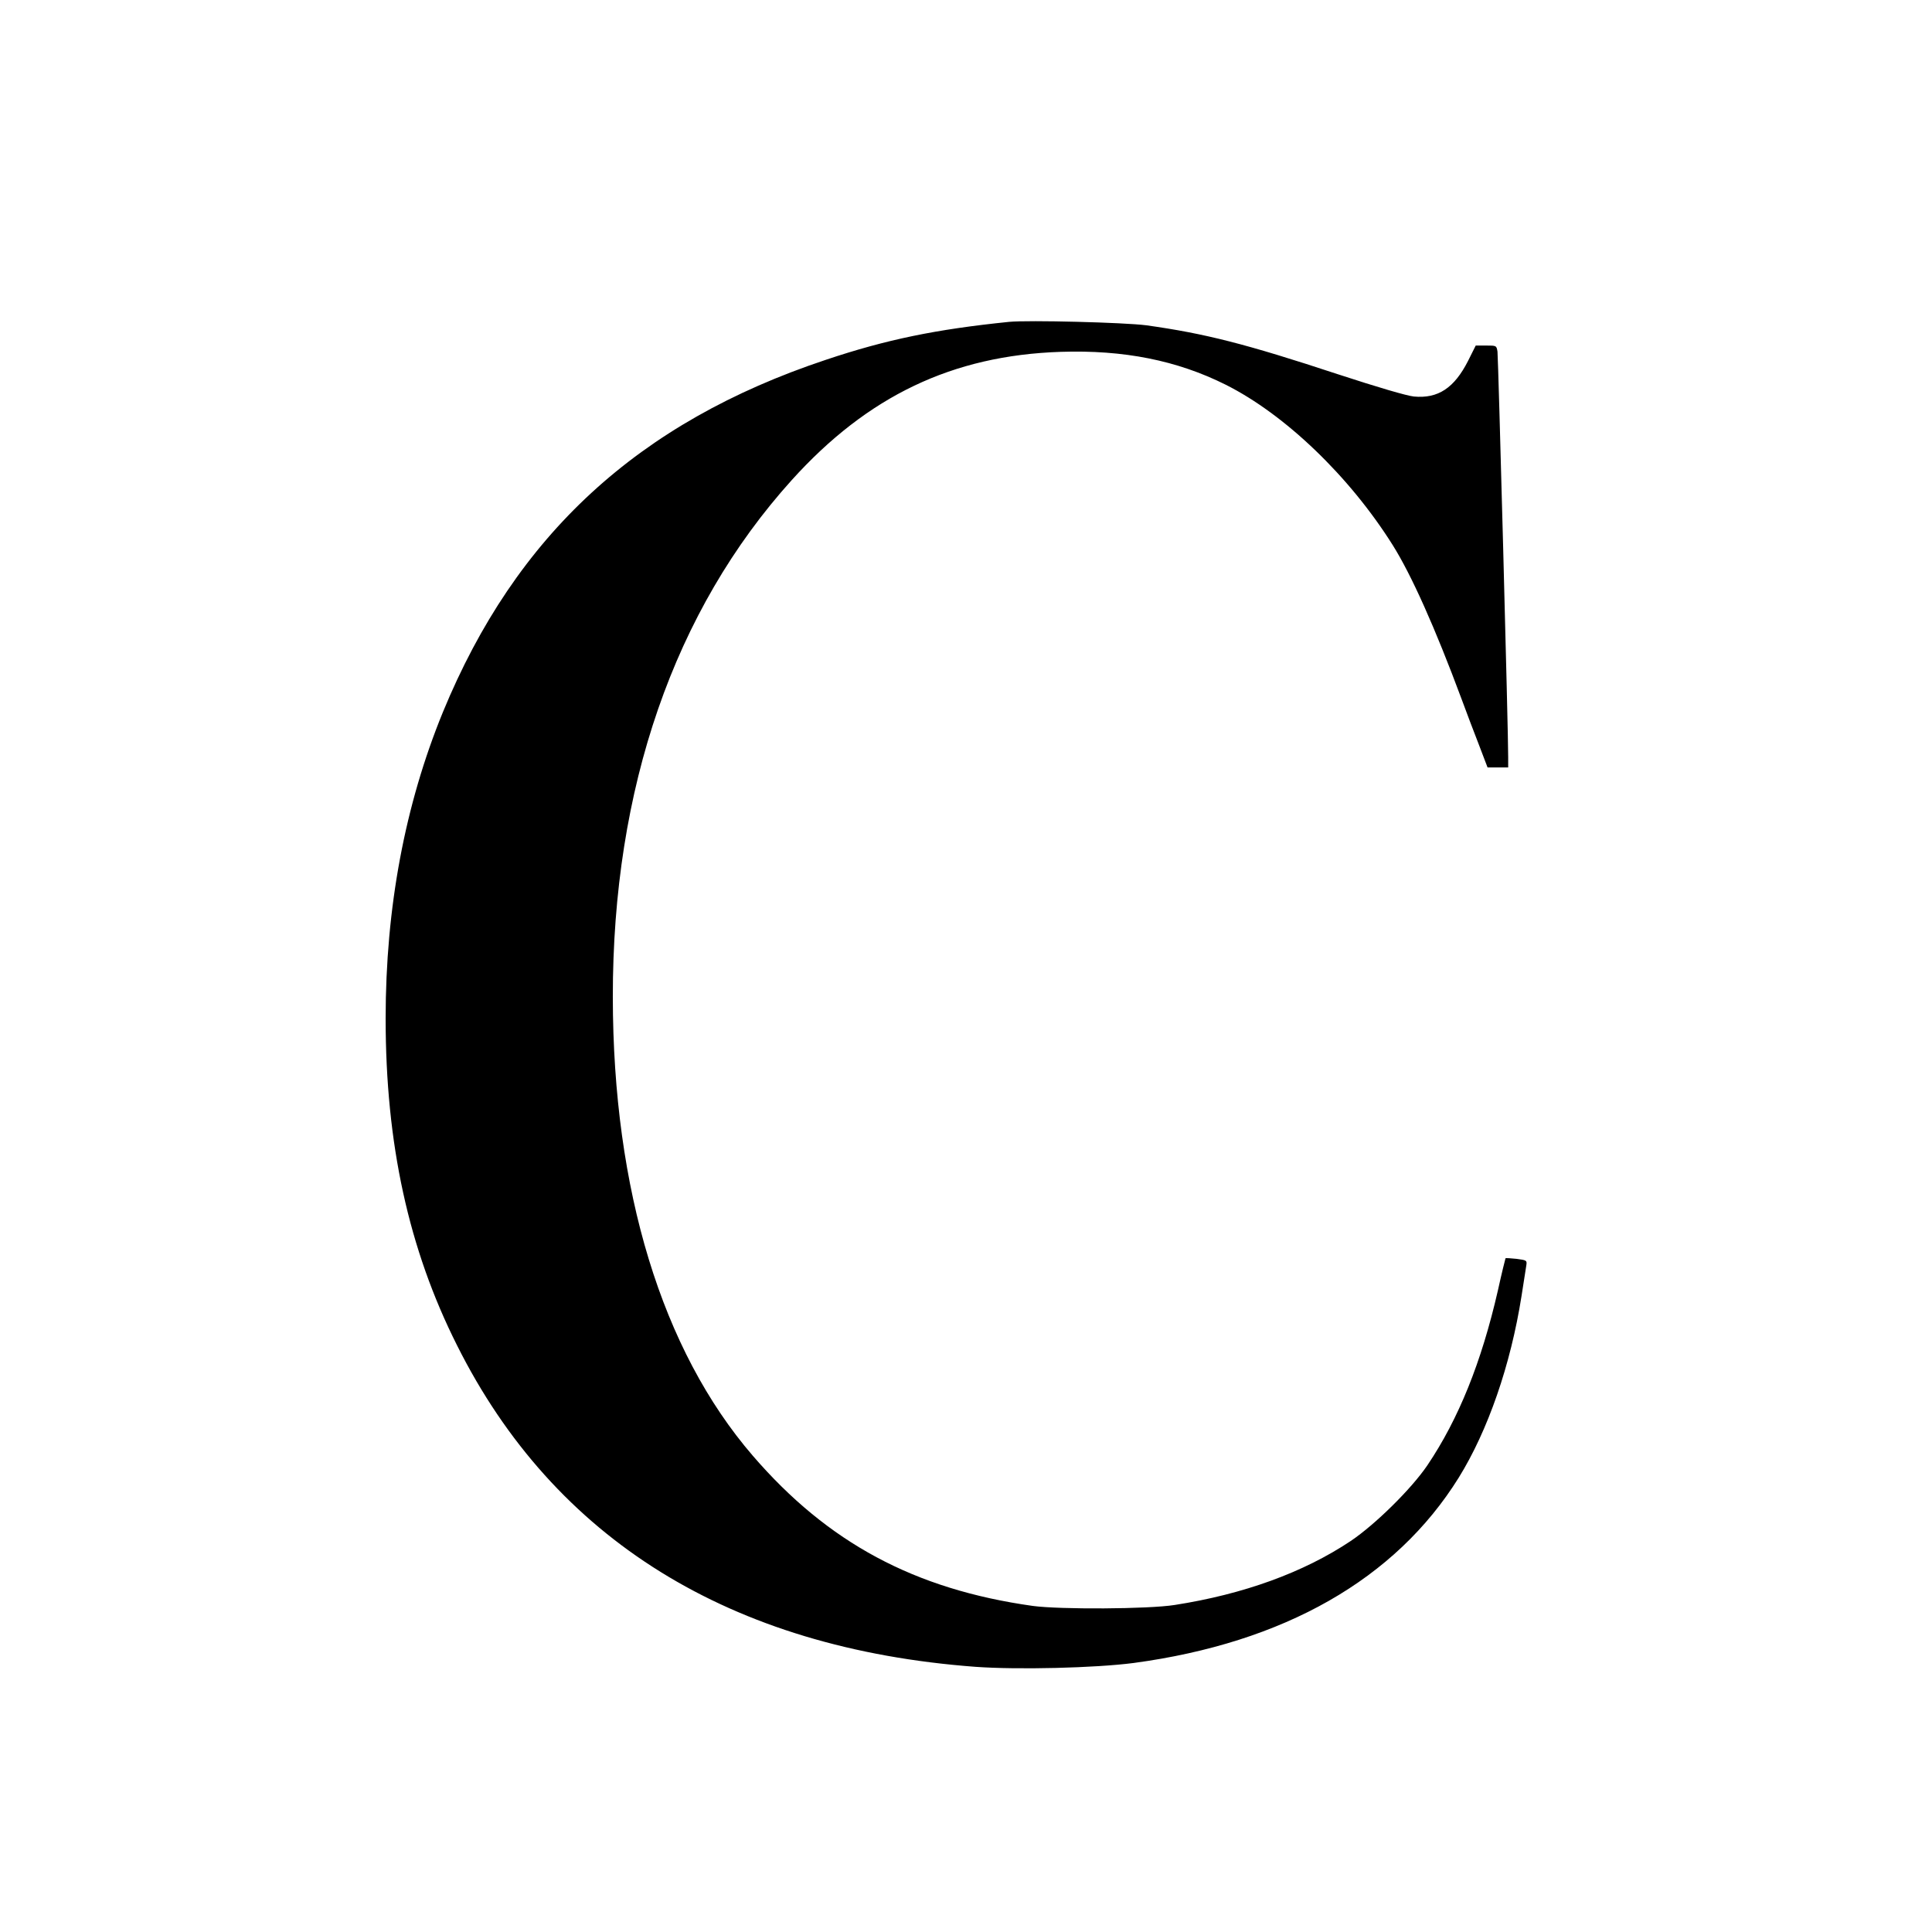<?xml version="1.0" standalone="no"?>
<!DOCTYPE svg PUBLIC "-//W3C//DTD SVG 20010904//EN"
 "http://www.w3.org/TR/2001/REC-SVG-20010904/DTD/svg10.dtd">
<svg version="1.0" xmlns="http://www.w3.org/2000/svg"
 width="1012pt" height="1012pt" viewBox="0 0 1012 1012"
 preserveAspectRatio="xMidYMid meet">
<g transform="translate(0,1012) scale(0.1,-0.1)"
fill="#000000" stroke="none">
<path d="M5285 8434 c-381 -39 -641 -92 -960 -199 -982 -327 -1623 -917 -2005
-1845 -199 -486 -300 -1024 -300 -1605 0 -656 120 -1207 374 -1712 509 -1017
1431 -1588 2716 -1684 224 -16 626 -6 827 20 789 106 1373 439 1704 971 153
247 272 590 329 952 11 73 23 145 25 160 4 26 2 27 -51 34 -30 3 -56 5 -58 3
-1 -2 -20 -78 -40 -169 -86 -376 -206 -673 -369 -915 -84 -124 -274 -311 -402
-397 -247 -165 -562 -279 -922 -335 -139 -22 -602 -24 -743 -5 -620 87 -1074
331 -1467 787 -476 552 -732 1391 -733 2402 -1 1095 321 2025 937 2708 398
441 842 653 1408 672 332 11 611 -45 865 -172 311 -156 648 -479 875 -840 98
-156 222 -433 361 -807 25 -68 66 -176 91 -240 l45 -118 54 0 54 0 0 53 c1
110 -52 2094 -56 2125 -5 32 -6 32 -59 32 l-55 0 -40 -80 c-72 -142 -157 -199
-284 -187 -38 4 -188 48 -396 116 -488 161 -699 214 -1005 257 -115 15 -617
28 -720 18z"/>
</g>
</svg>
